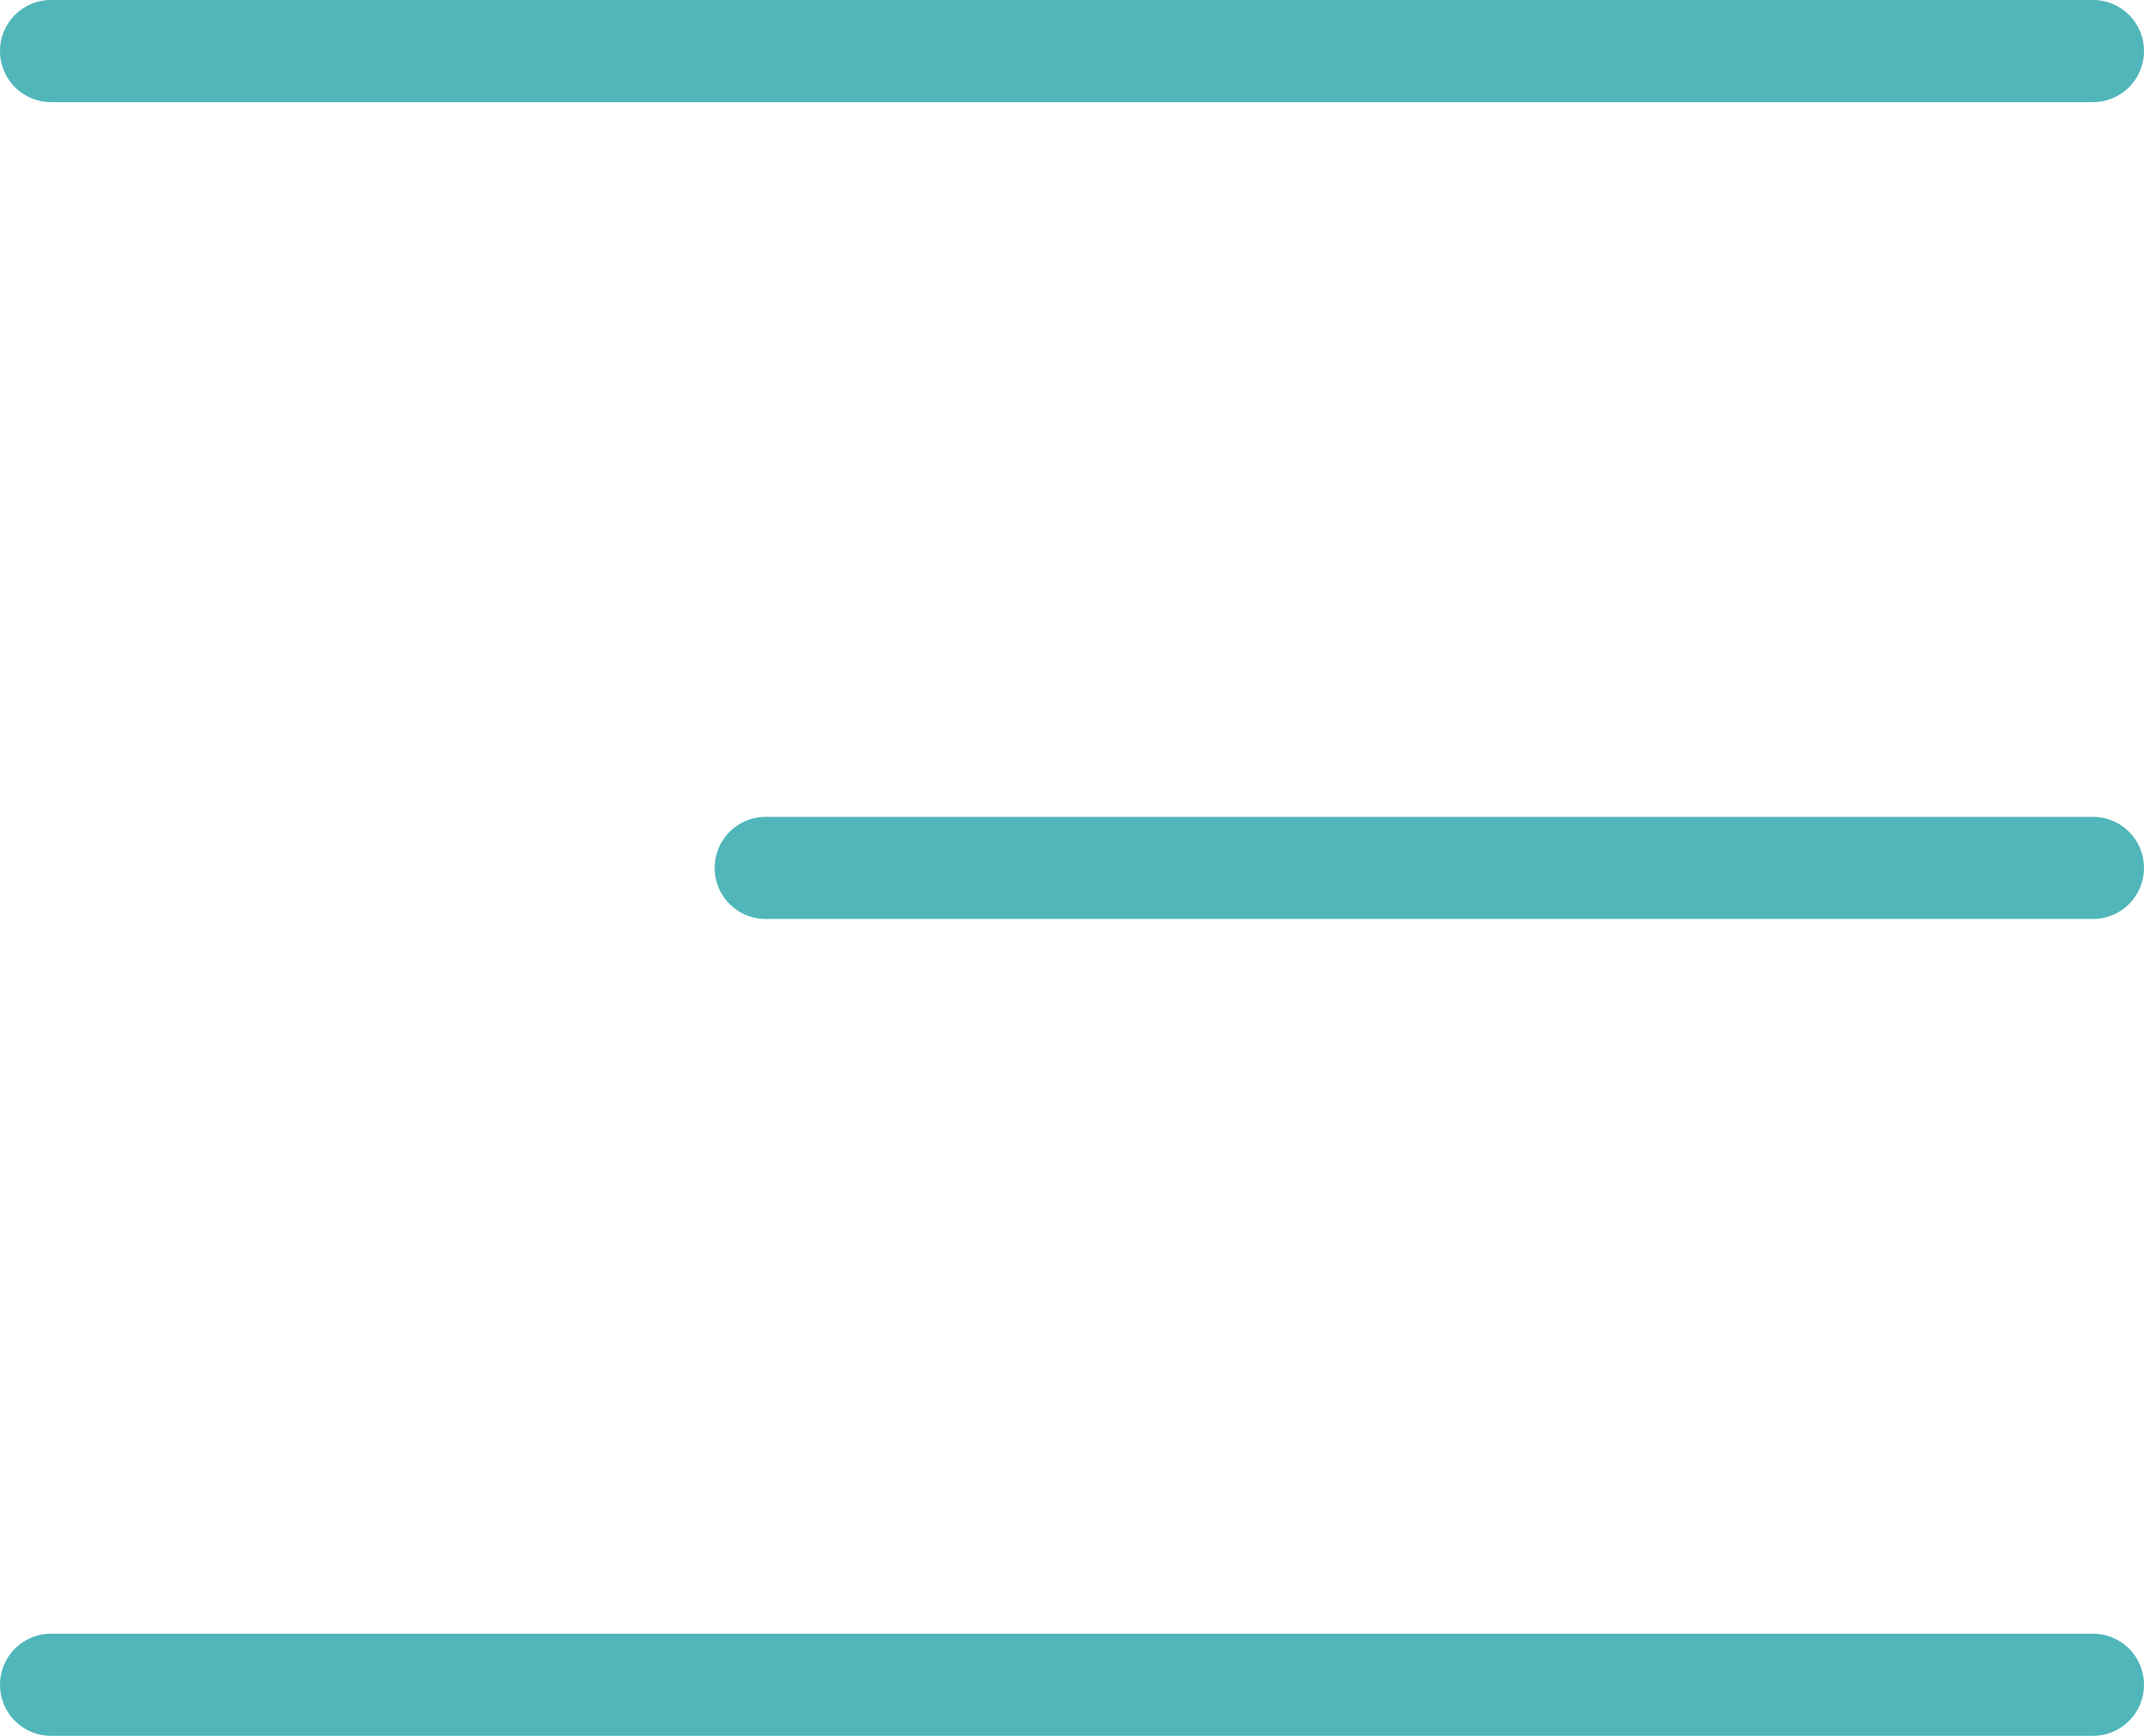 <svg xmlns="http://www.w3.org/2000/svg" width="21" height="17" viewBox="0 0 21 17"><g transform="translate(-1522 -139)"><path d="M20,.5H0A.5.5,0,0,1-.5,0,.5.5,0,0,1,0-.5H20a.5.5,0,0,1,.5.5A.5.5,0,0,1,20,.5Z" transform="translate(1522.5 139.5)" fill="#50b6ba"/><path d="M13,.5H0A.5.5,0,0,1-.5,0,.5.5,0,0,1,0-.5H13a.5.5,0,0,1,.5.5A.5.5,0,0,1,13,.5Z" transform="translate(1529.5 147.5)" fill="#50b6ba"/><path d="M20,.5H0A.5.5,0,0,1-.5,0,.5.5,0,0,1,0-.5H20a.5.5,0,0,1,.5.5A.5.5,0,0,1,20,.5Z" transform="translate(1522.5 155.5)" fill="#50b6ba"/></g></svg>